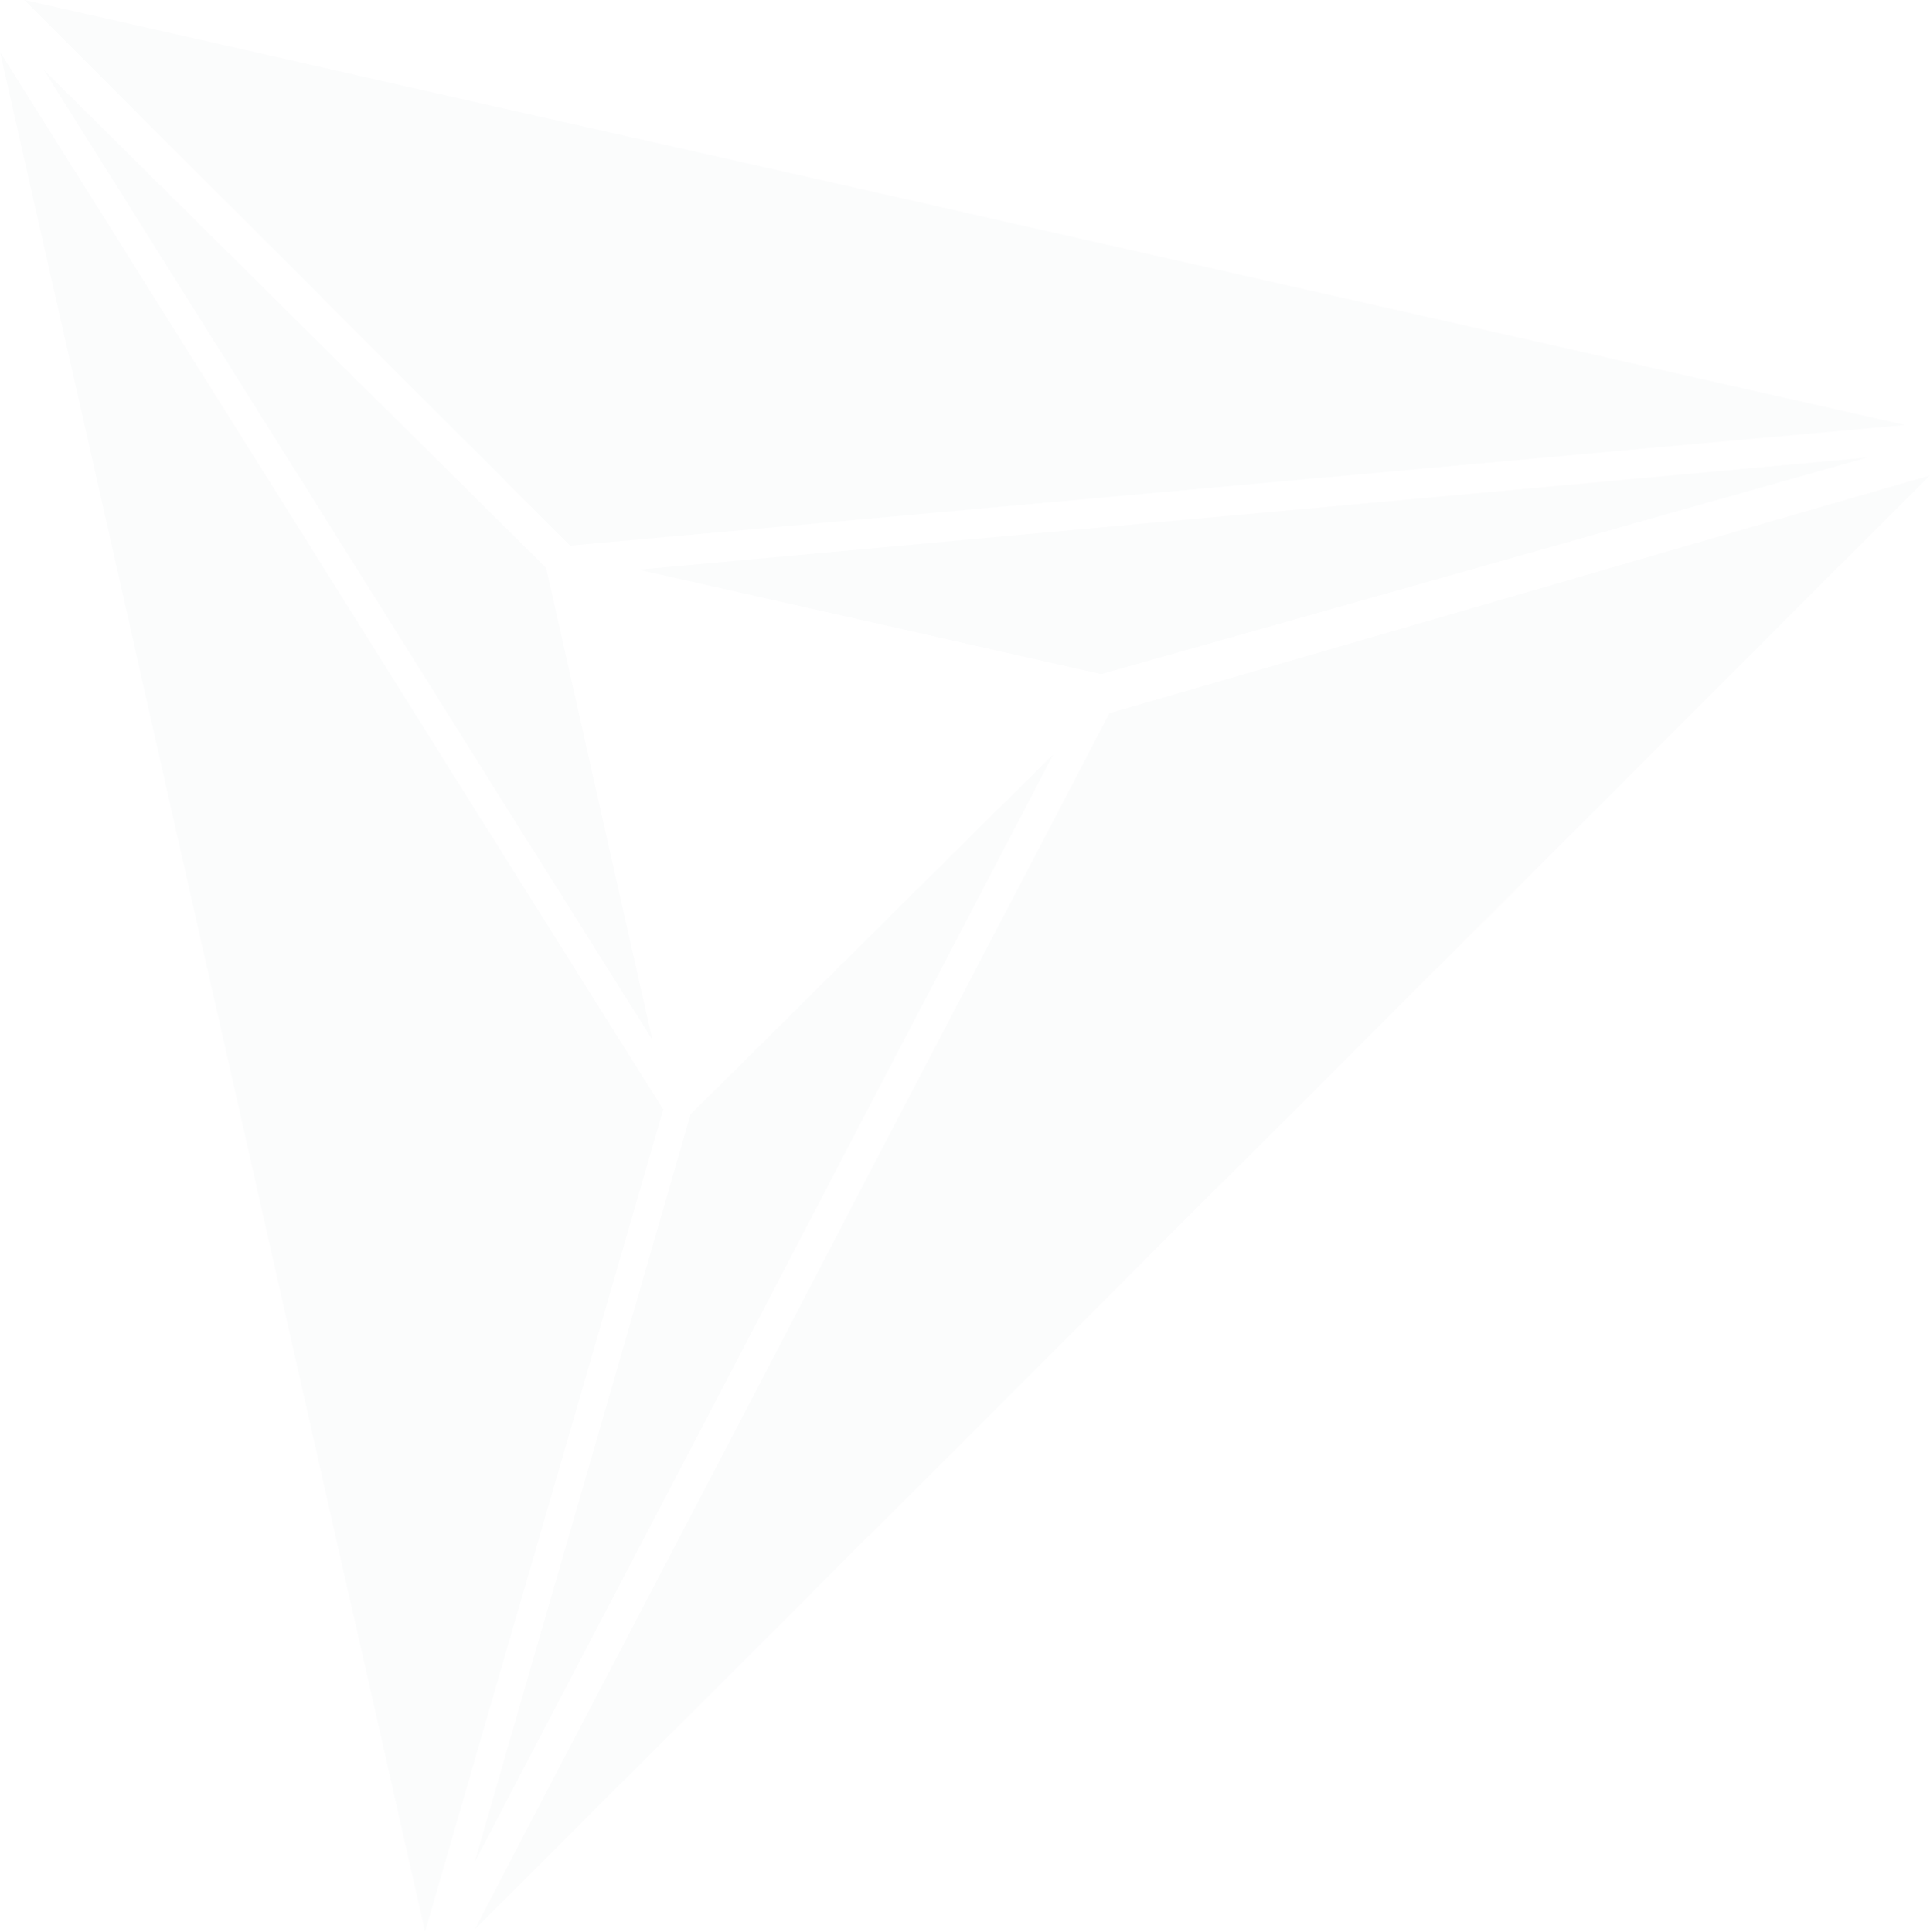 <?xml version="1.0" encoding="UTF-8"?>
<!-- Generator: Adobe Illustrator 28.1.0, SVG Export Plug-In . SVG Version: 6.00 Build 0)  -->
<svg xmlns="http://www.w3.org/2000/svg" xmlns:xlink="http://www.w3.org/1999/xlink" version="1.1" id="Layer_1" x="0px" y="0px" viewBox="0 0 2293 2295.5" style="enable-background:new 0 0 2293 2295.5;" xml:space="preserve">
<style type="text/css">
	.st0{opacity:5.000000e-02;}
	.st1{fill:#ADB9C0;}
</style>
<g class="st0">
	<path class="st1" d="M505,2295.5L0,61.5l788,1257L505,2295.5z"></path>
	<path class="st1" d="M775,1235.5L52,83l597,592L775,1235.5z"></path>
	<path class="st1" d="M29,0l2234.5,505l-1586,143.5L29,0z"></path>
	<path class="st1" d="M758.5,677l1459.6-133.2L1308.5,801L758.5,677z"></path>
	<path class="st1" d="M2293,565L564,2293l754-1445.5L2293,565z"></path>
	<path class="st1" d="M1251.5,896L564,2213l256.5-889L1251.5,896z"></path>
</g>
</svg>
